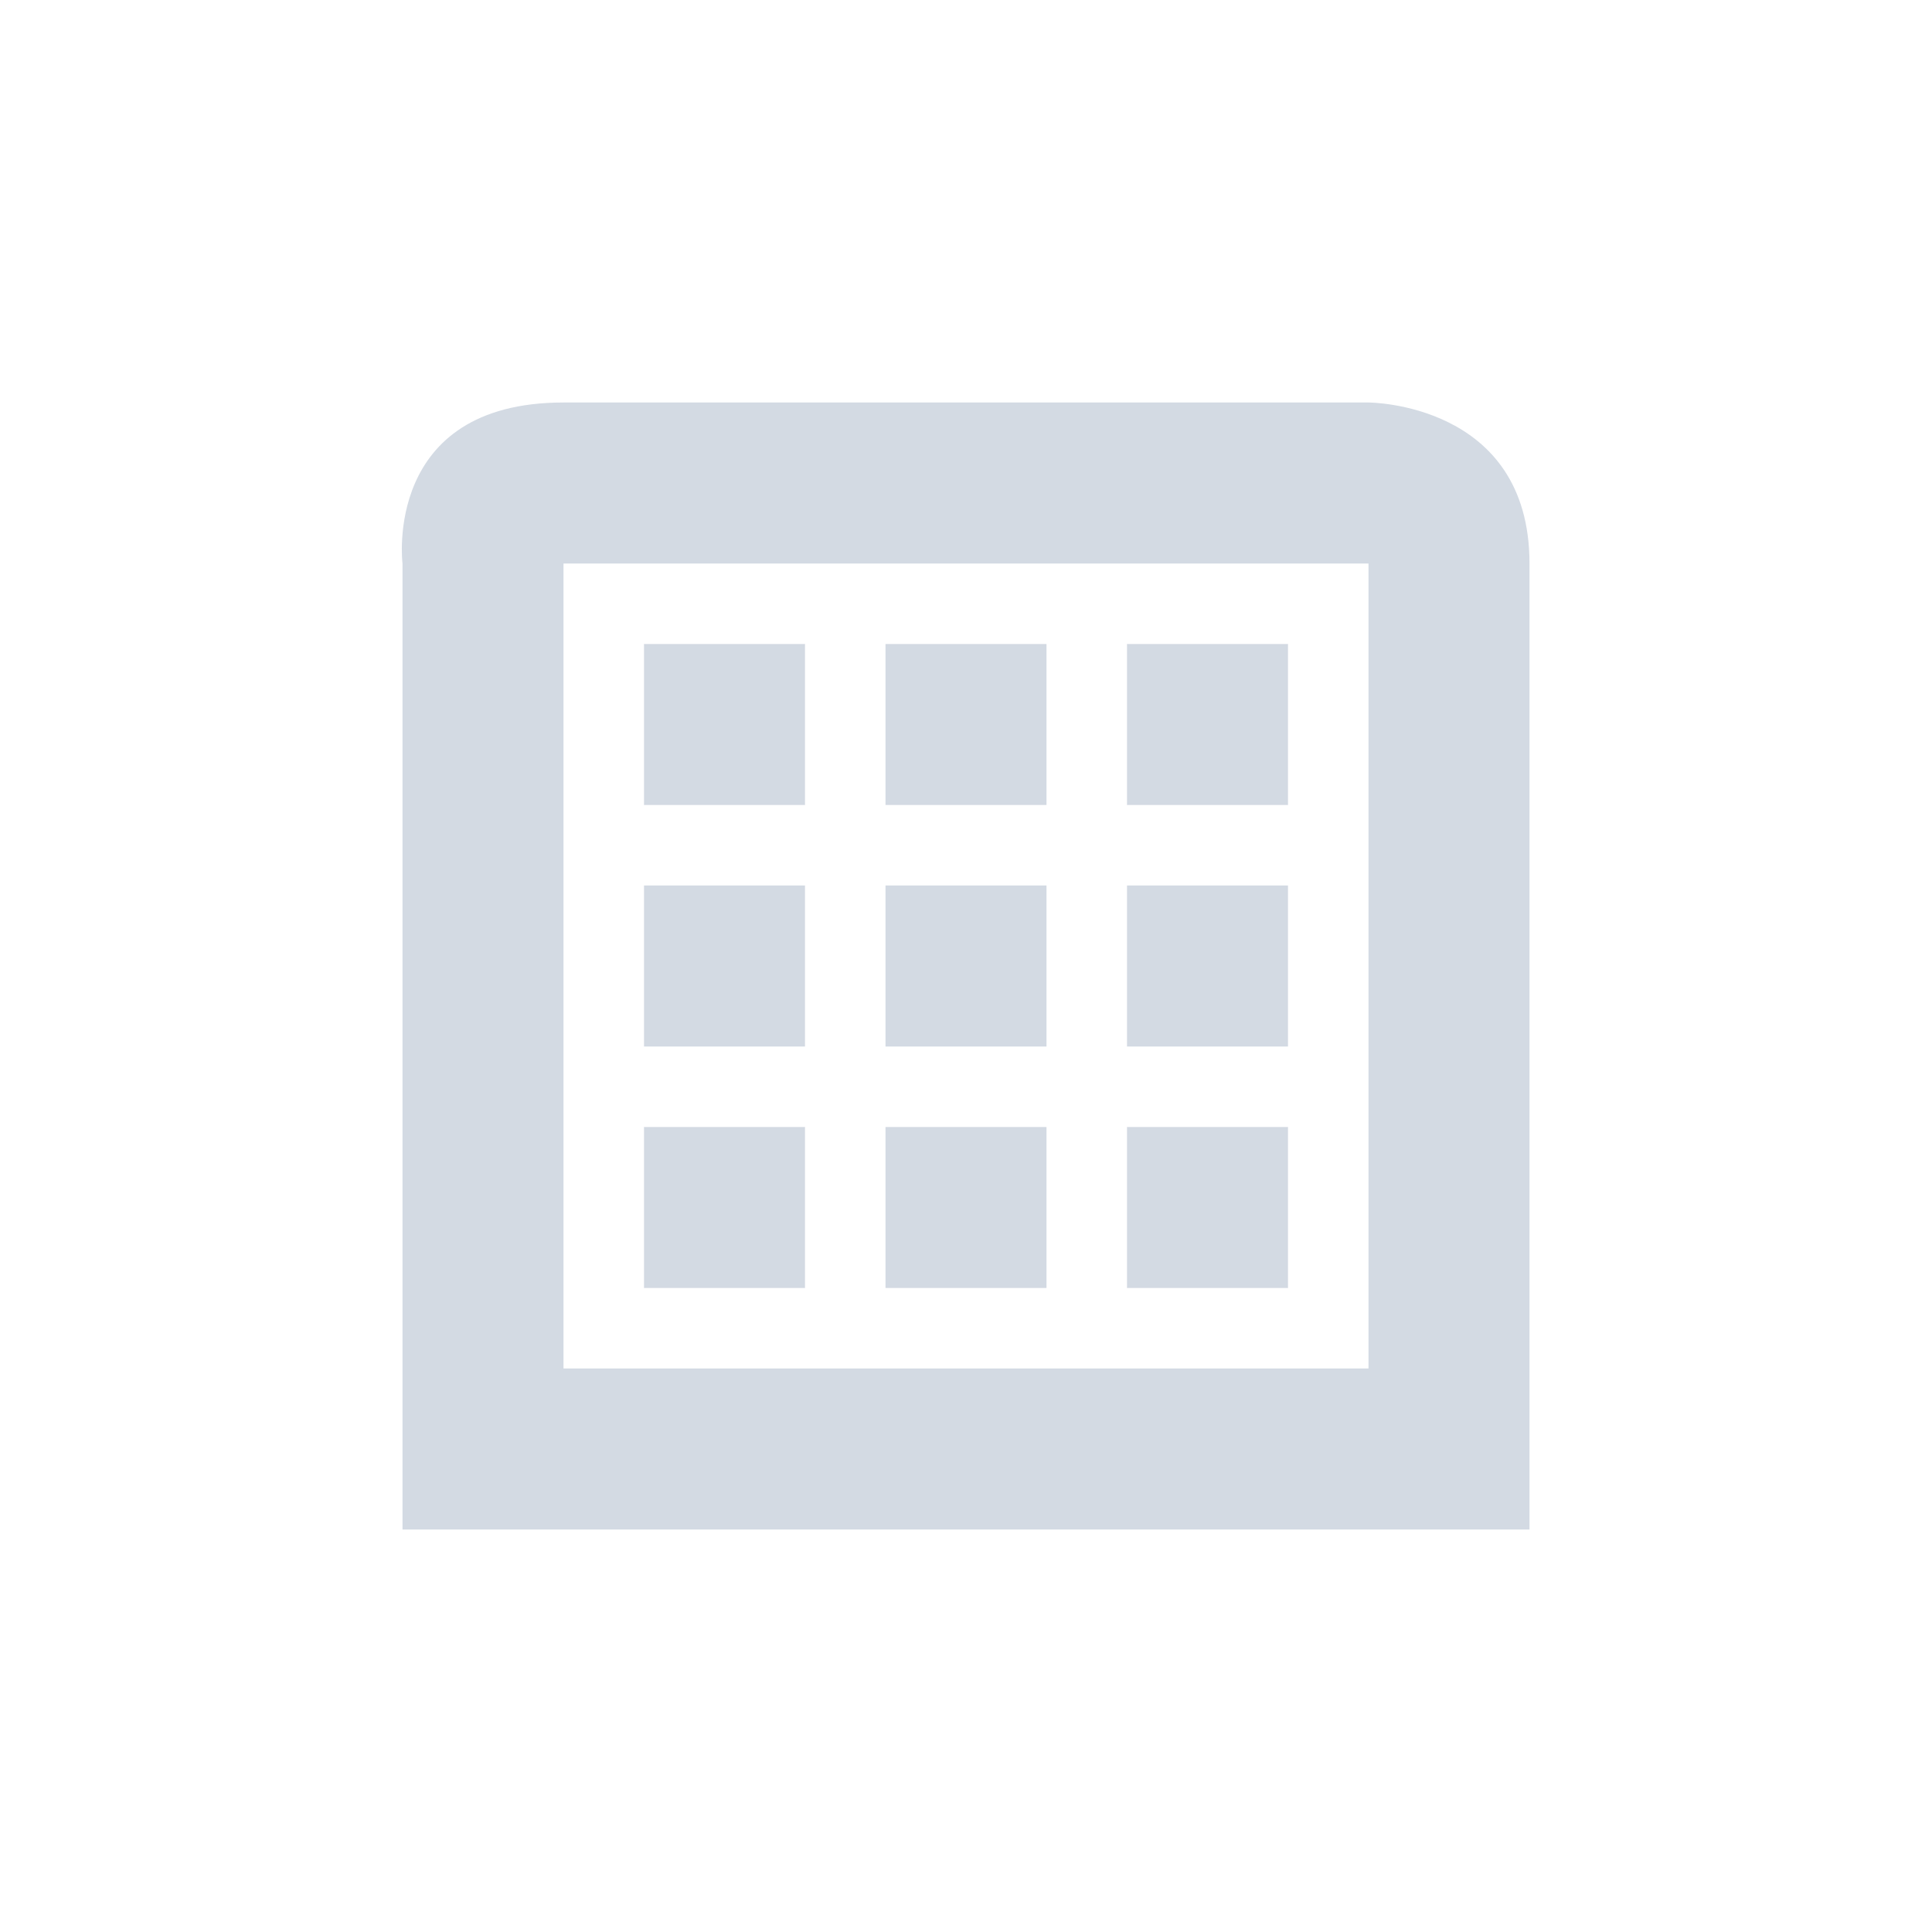 <svg xmlns="http://www.w3.org/2000/svg" width="12pt" height="12pt" version="1.1" viewBox="0 0 12 12">
 <g>
  <path style="fill:rgb(82.745%,85.49%,89.02%)" d="M 3.5 2.5 C 2.375 2.5 2.5 3.5 2.5 3.5 L 2.5 9.5 L 9.5 9.5 L 9.5 3.5 C 9.5 2.5 8.5 2.5 8.5 2.5 Z M 3.5 3.5 L 8.5 3.5 L 8.5 8.5 L 3.5 8.5 Z M 4 4 L 4 5 L 5 5 L 5 4 Z M 5.5 4 L 5.5 5 L 6.5 5 L 6.5 4 Z M 7 4 L 7 5 L 8 5 L 8 4 Z M 4 5.5 L 4 6.5 L 5 6.5 L 5 5.5 Z M 5.5 5.5 L 5.5 6.5 L 6.5 6.5 L 6.5 5.5 Z M 7 5.5 L 7 6.5 L 8 6.5 L 8 5.5 Z M 4 7 L 4 8 L 5 8 L 5 7 Z M 5.5 7 L 5.5 8 L 6.5 8 L 6.5 7 Z M 7 7 L 7 8 L 8 8 L 8 7 Z M 7 7"/>
 </g>
</svg>
